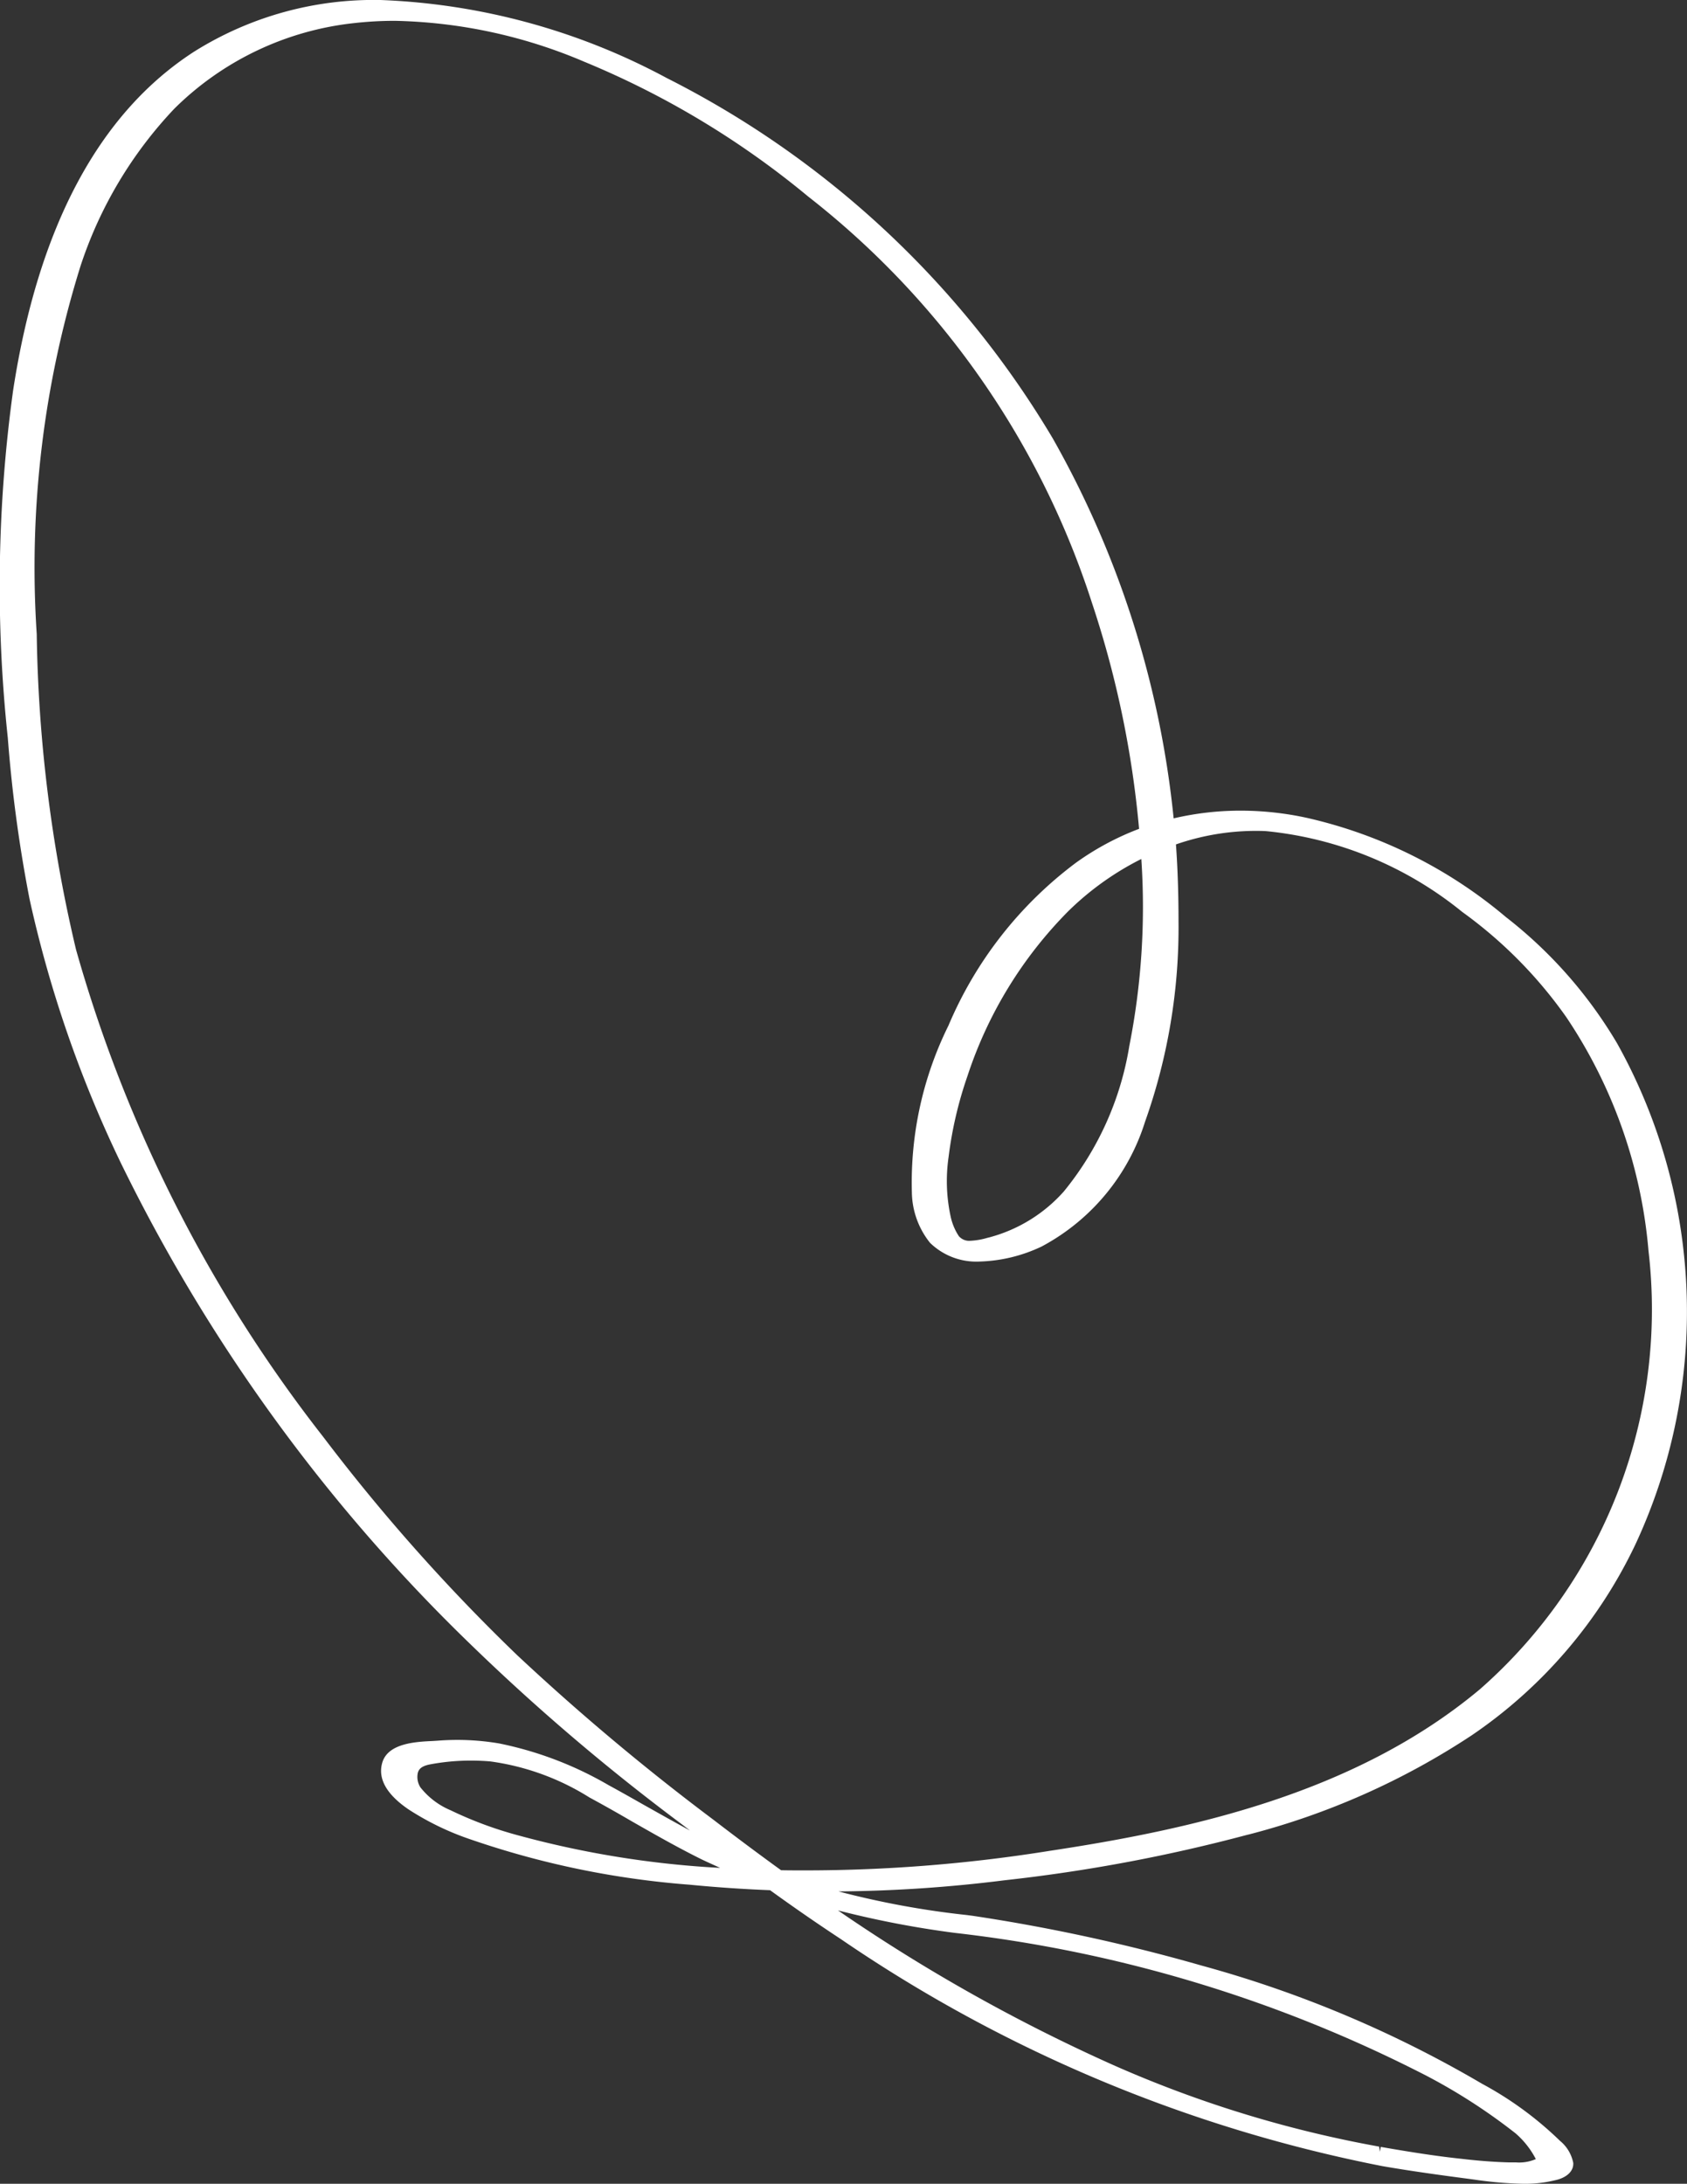 <svg xmlns="http://www.w3.org/2000/svg" width="58.508" height="75.701" viewBox="0 0 58.508 75.701">
  <rect x="0" y="0" width="58.508" height="75.701" fill="#333333" stroke="none"/>
  <g id="logo-die-oetztalerin-scroll" transform="translate(-296.492)">
    <path id="Pfad_1" data-name="Pfad 1" d="M280.125,36.282a10.657,10.657,0,0,1-2.27,5.023,5.266,5.266,0,0,1-2.566,1.585l-.089.022a2.452,2.452,0,0,1-.584.1.471.471,0,0,1-.4-.161,1.994,1.994,0,0,1-.282-.669,5.813,5.813,0,0,1-.073-2.077,13.621,13.621,0,0,1,.653-2.8,14.546,14.546,0,0,1,3.5-5.72,10.026,10.026,0,0,1,2.531-1.808,24.784,24.784,0,0,1-.42,6.5m-12.081,28.55c-.76-.55-1.544-1.134-2.333-1.74a81.53,81.53,0,0,1-6.817-5.714,65.1,65.1,0,0,1-6.721-7.562,49,49,0,0,1-8.576-16.9,50.4,50.4,0,0,1-1.361-10.929,35.059,35.059,0,0,1,1.521-12.768,14.491,14.491,0,0,1,3.255-5.45A10.445,10.445,0,0,1,253.251.8a12.621,12.621,0,0,1,1.405-.078,17.6,17.6,0,0,1,6.566,1.417,30.2,30.2,0,0,1,7.769,4.674,29.221,29.221,0,0,1,9.837,14.071,34.436,34.436,0,0,1,1.639,7.848,9.531,9.531,0,0,0-2.189,1.175,13.709,13.709,0,0,0-4.422,5.645,12.258,12.258,0,0,0-1.269,5.768,2.86,2.86,0,0,0,.629,1.762,2.3,2.3,0,0,0,1.723.65,5.348,5.348,0,0,0,2.151-.522,7.406,7.406,0,0,0,3.583-4.321,20.1,20.1,0,0,0,1.162-6.969c0-.883-.026-1.773-.089-2.648a8.464,8.464,0,0,1,2.733-.469c.139,0,.278,0,.418.011a12.762,12.762,0,0,1,6.78,2.8,15.47,15.47,0,0,1,3.608,3.648,17.127,17.127,0,0,1,2.85,8.1,17.51,17.51,0,0,1-5.851,15.2c-4.308,3.6-9.962,4.85-14.927,5.6a53.6,53.6,0,0,1-8.472.676c-.281,0-.56,0-.84-.006M255.55,61.971a.67.67,0,0,1-.109-.441c.016-.17.1-.3.427-.365a7.6,7.6,0,0,1,1.416-.133c.226,0,.453.009.679.028a8.657,8.657,0,0,1,3.442,1.25q.738.4,1.462.823c.787.449,1.6.914,2.435,1.326.21.1.422.194.635.292a33.353,33.353,0,0,1-6.98-1.121,13.345,13.345,0,0,1-2.367-.876,2.627,2.627,0,0,1-1.039-.784m38.683,12.873a1.455,1.455,0,0,1-.7.117l-.261,0c-.484-.014-1.016-.052-1.625-.124-.816-.086-1.677-.217-2.8-.413l-.029.17-.027-.18a40.5,40.5,0,0,1-9.211-2.823,60.211,60.211,0,0,1-9.557-5.365,33.851,33.851,0,0,0,4.056.78,47.513,47.513,0,0,1,16.329,4.939,20.031,20.031,0,0,1,3.118,2.012,3.006,3.006,0,0,1,.7.89M284.246,63.6A25.686,25.686,0,0,0,292,60.158a16.618,16.618,0,0,0,5.677-6.612,19.088,19.088,0,0,0-.631-17.378,15.579,15.579,0,0,0-3.857-4.378,16.272,16.272,0,0,0-6.9-3.438,10.8,10.8,0,0,0-2.3-.25,10.183,10.183,0,0,0-2.323.267A33.551,33.551,0,0,0,277.475,15.2,32.709,32.709,0,0,0,264.076,2.7a22.749,22.749,0,0,0-9.92-2.7A11.722,11.722,0,0,0,247.7,1.787c-3.3,2.127-5.409,6.075-6.281,11.732a49.566,49.566,0,0,0-.186,12.063,48.6,48.6,0,0,0,.753,5.581,41.648,41.648,0,0,0,3.152,9.121,59.486,59.486,0,0,0,12.106,16.681,74.154,74.154,0,0,0,7.353,6.265l.294.225c-.557-.3-1.107-.612-1.621-.9-.423-.24-.828-.469-1.2-.671a12.463,12.463,0,0,0-3.792-1.446,8.677,8.677,0,0,0-1.442-.123c-.239,0-.476.009-.71.028l-.164.01c-.575.027-1.538.074-1.74.743-.165.554.138,1.1.9,1.622a9.571,9.571,0,0,0,2.193,1.057,30.343,30.343,0,0,0,7.562,1.559c.928.091,1.867.154,2.793.191.877.634,1.682,1.187,2.462,1.7A50.429,50.429,0,0,0,288.8,75.069l.1.02c1,.173,2.035.315,2.92.431l.267.036a13.562,13.562,0,0,0,1.7.146,4.467,4.467,0,0,0,1.11-.123c.4-.087.646-.314.628-.6a1.319,1.319,0,0,0-.461-.767,12.083,12.083,0,0,0-2.7-1.976,40.032,40.032,0,0,0-9.734-4.1,62.434,62.434,0,0,0-7.93-1.723l-.205-.027a30.188,30.188,0,0,1-4.452-.819,49.03,49.03,0,0,0,5.756-.386,56.617,56.617,0,0,0,8.45-1.584" transform="translate(55.53)" fill="#fff"/>
  </g>
</svg>
